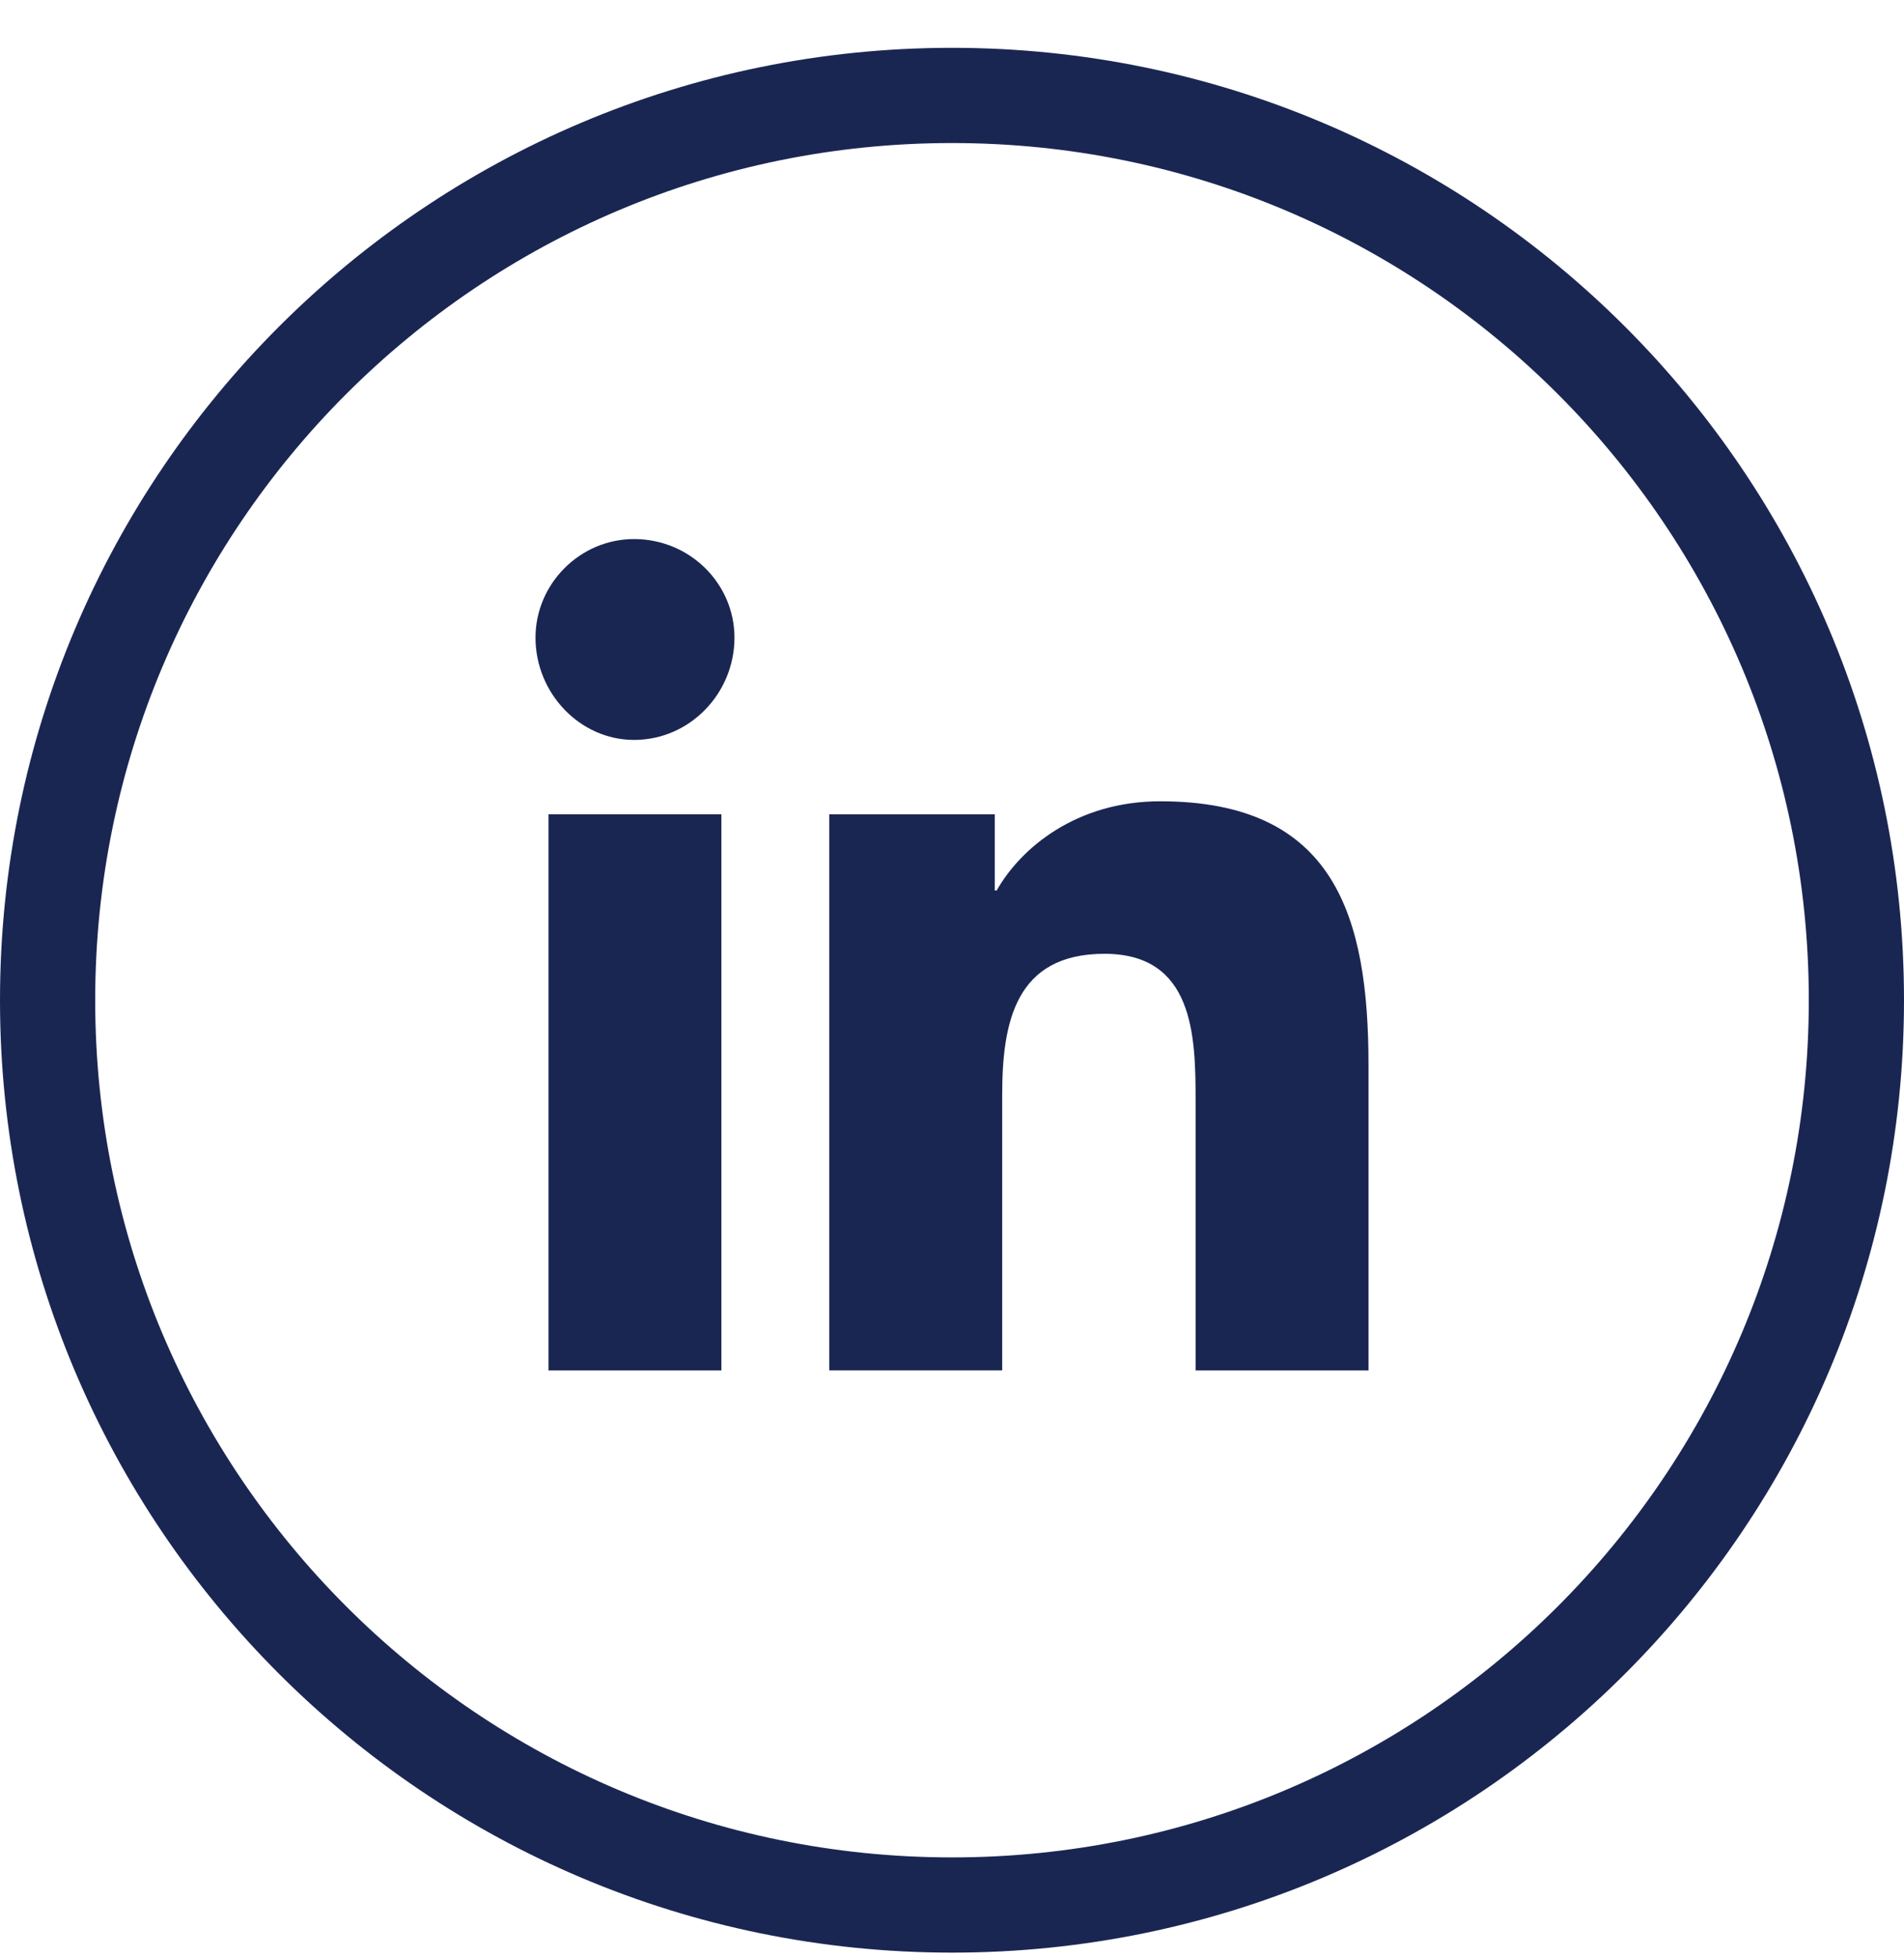 <svg width="36" height="37" viewBox="0 0 36 37" fill="none" xmlns="http://www.w3.org/2000/svg"><path d="M35.1 18.907c0 9.446-7.656 17.104-17.1 17.104C8.556 36.01.9 28.353.9 18.907.9 9.461 8.556 1.804 18 1.804c9.444 0 17.1 7.657 17.1 17.103z" stroke="#1A2652" stroke-width="1.8"/><path d="M13.64 25.905V15.393h-3.269v10.512h3.27zm-1.652-11.918c1.055 0 1.899-.88 1.899-1.934 0-1.02-.844-1.863-1.899-1.863-1.02 0-1.863.844-1.863 1.863 0 1.055.844 1.934 1.863 1.934zM25.84 25.905h.035v-5.766c0-2.812-.633-4.992-3.938-4.992-1.582 0-2.636.879-3.093 1.687h-.035v-1.44h-3.13v10.51h3.27v-5.202c0-1.371.246-2.672 1.934-2.672 1.687 0 1.723 1.547 1.723 2.777v5.098h3.234z" fill="#1A2652"/></svg>